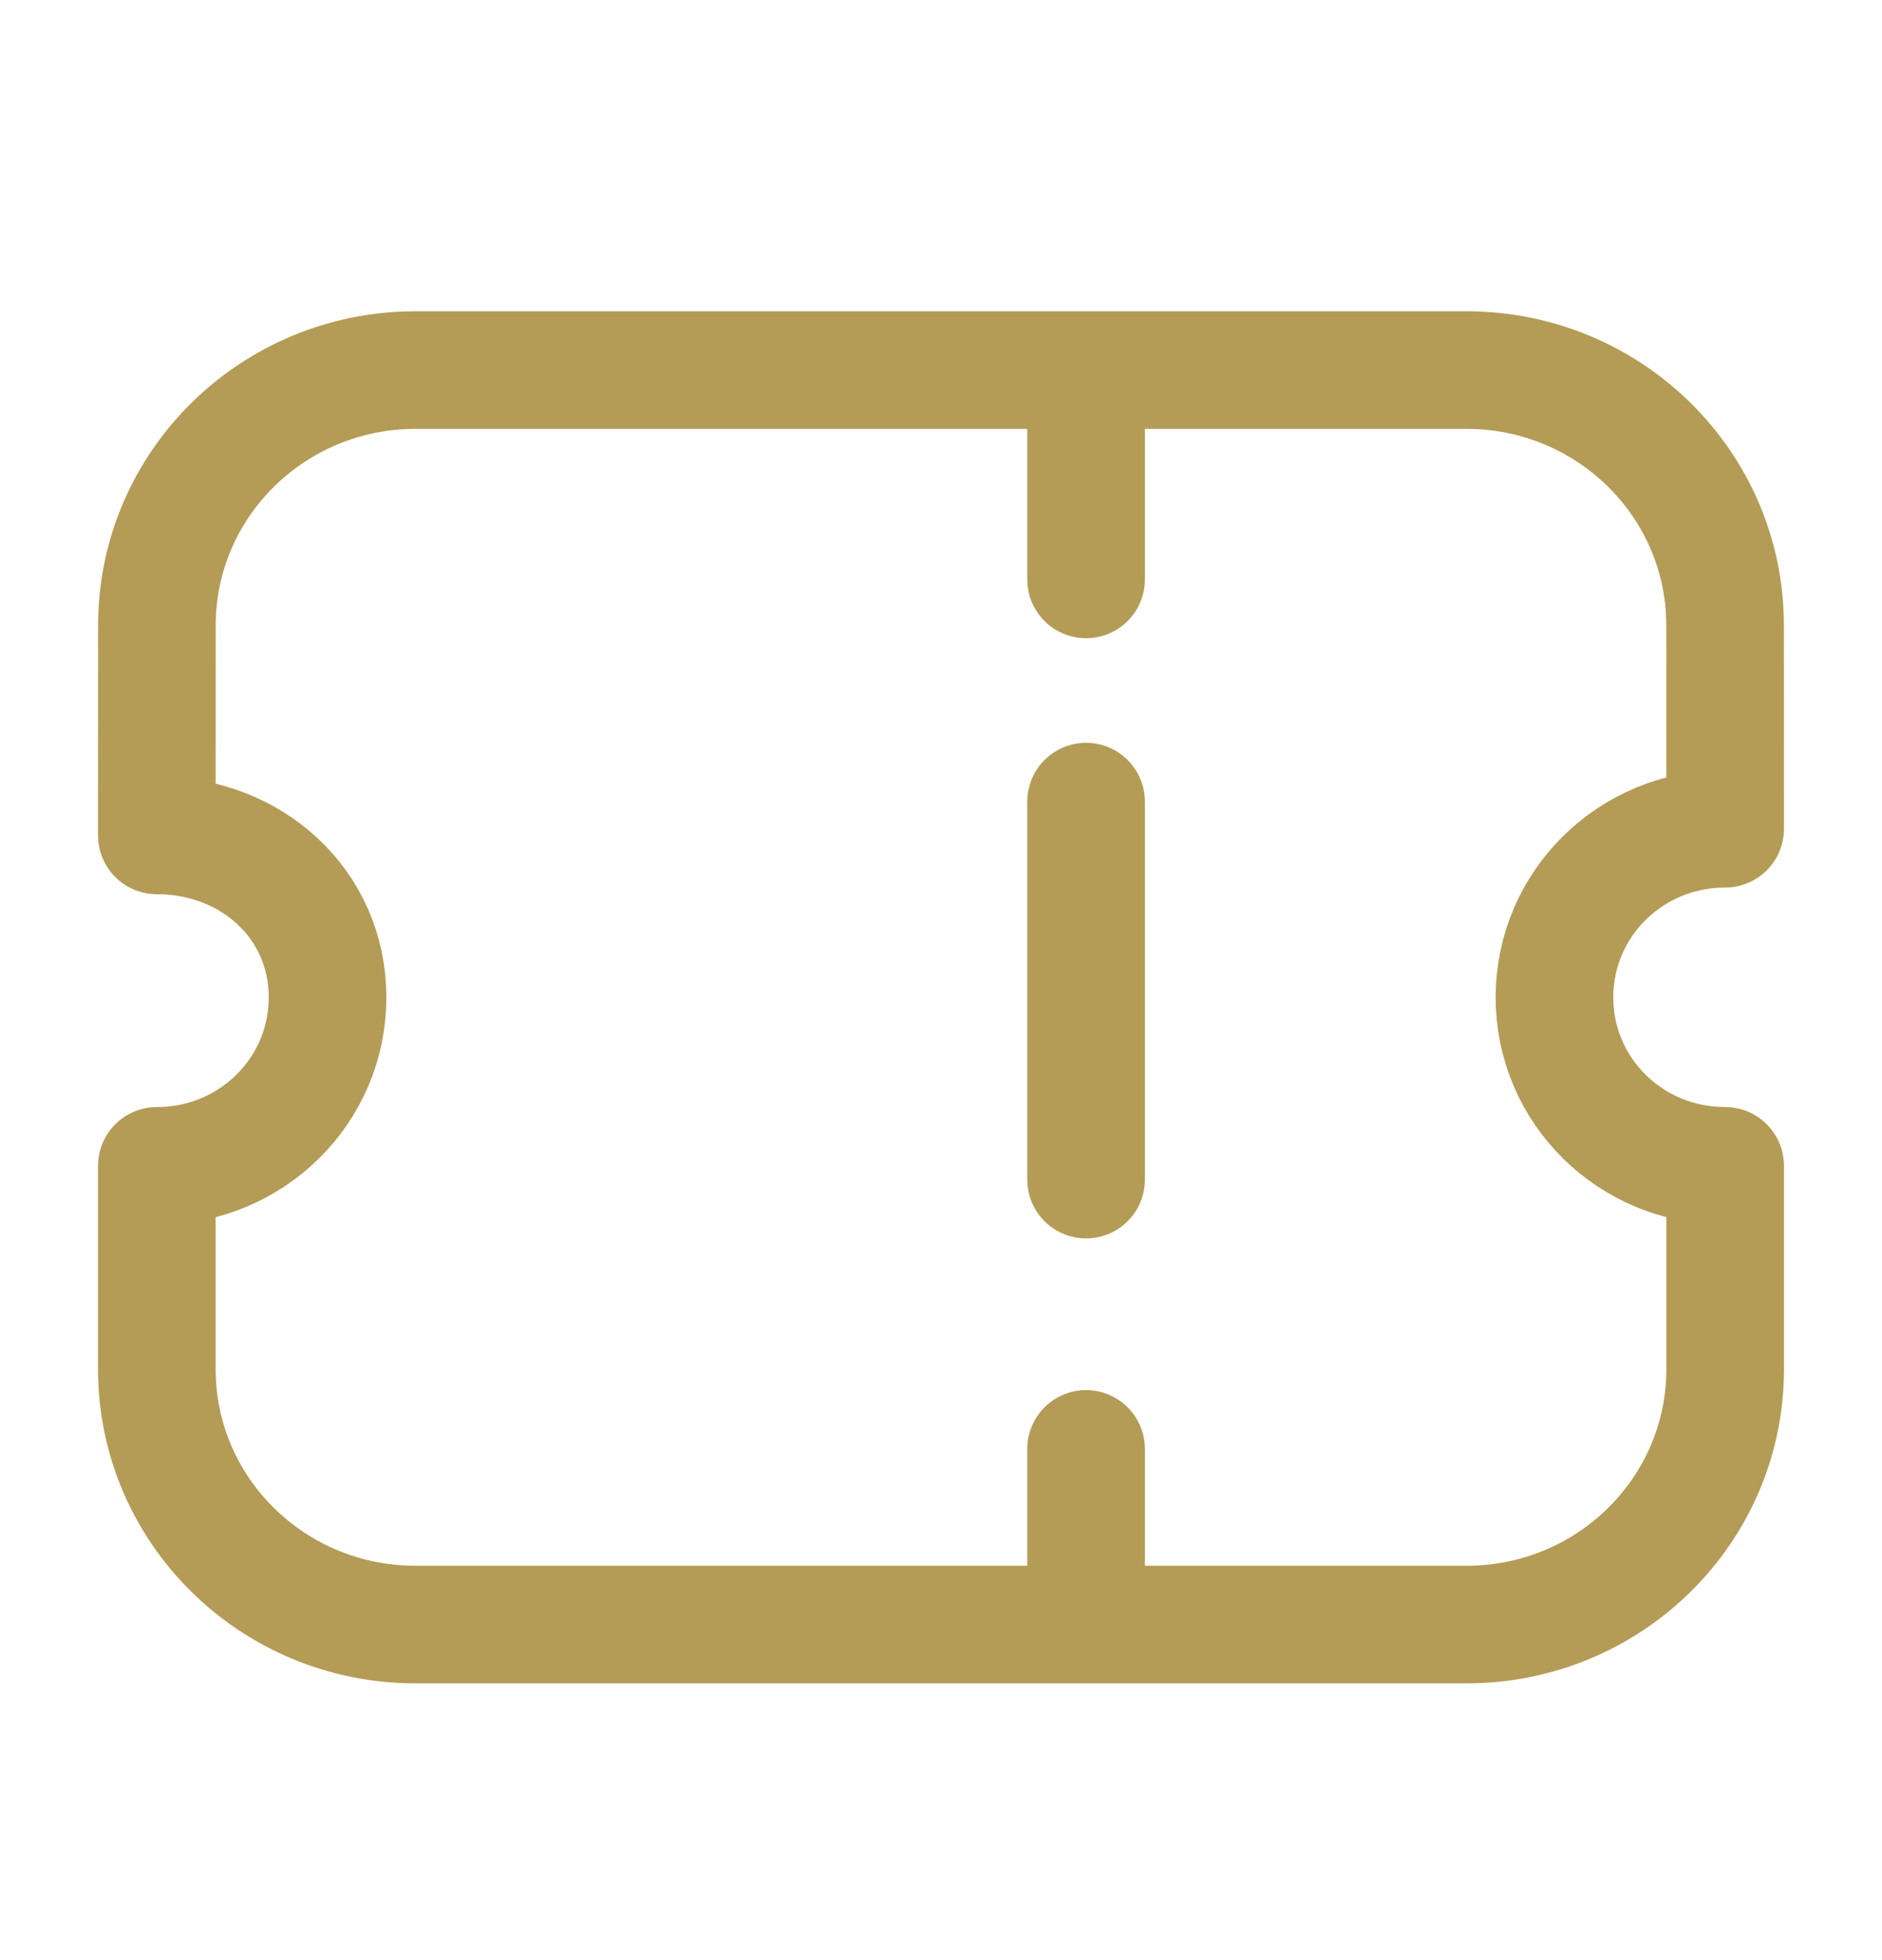 <svg width="24" height="25" viewBox="0 0 24 25" fill="none" xmlns="http://www.w3.org/2000/svg">
<path d="M13.85 4.97V7.39" stroke="#B49C56" stroke-width="1.5" stroke-linecap="round" stroke-linejoin="round"/>
<path d="M13.85 18.48V20.504" stroke="#B49C56" stroke-width="1.5" stroke-linecap="round" stroke-linejoin="round"/>
<path d="M13.85 15.045V10.224" stroke="#B49C56" stroke-width="1.5" stroke-linecap="round" stroke-linejoin="round"/>
<path fill-rule="evenodd" clip-rule="evenodd" d="M18.702 20.72C20.524 20.72 22 19.262 22 17.463V14.87C20.794 14.87 19.823 13.911 19.823 12.721C19.823 11.53 20.794 10.57 22 10.57L21.999 7.977C21.999 6.177 20.522 4.72 18.701 4.72H5.299C3.478 4.72 2.001 6.177 2.001 7.977L2 10.655C3.206 10.655 4.177 11.53 4.177 12.721C4.177 13.911 3.206 14.87 2 14.87V17.463C2 19.262 3.476 20.72 5.298 20.72H18.702Z" stroke="#B49C56" stroke-width="1.5" stroke-linecap="round" stroke-linejoin="round"/>
</svg>
